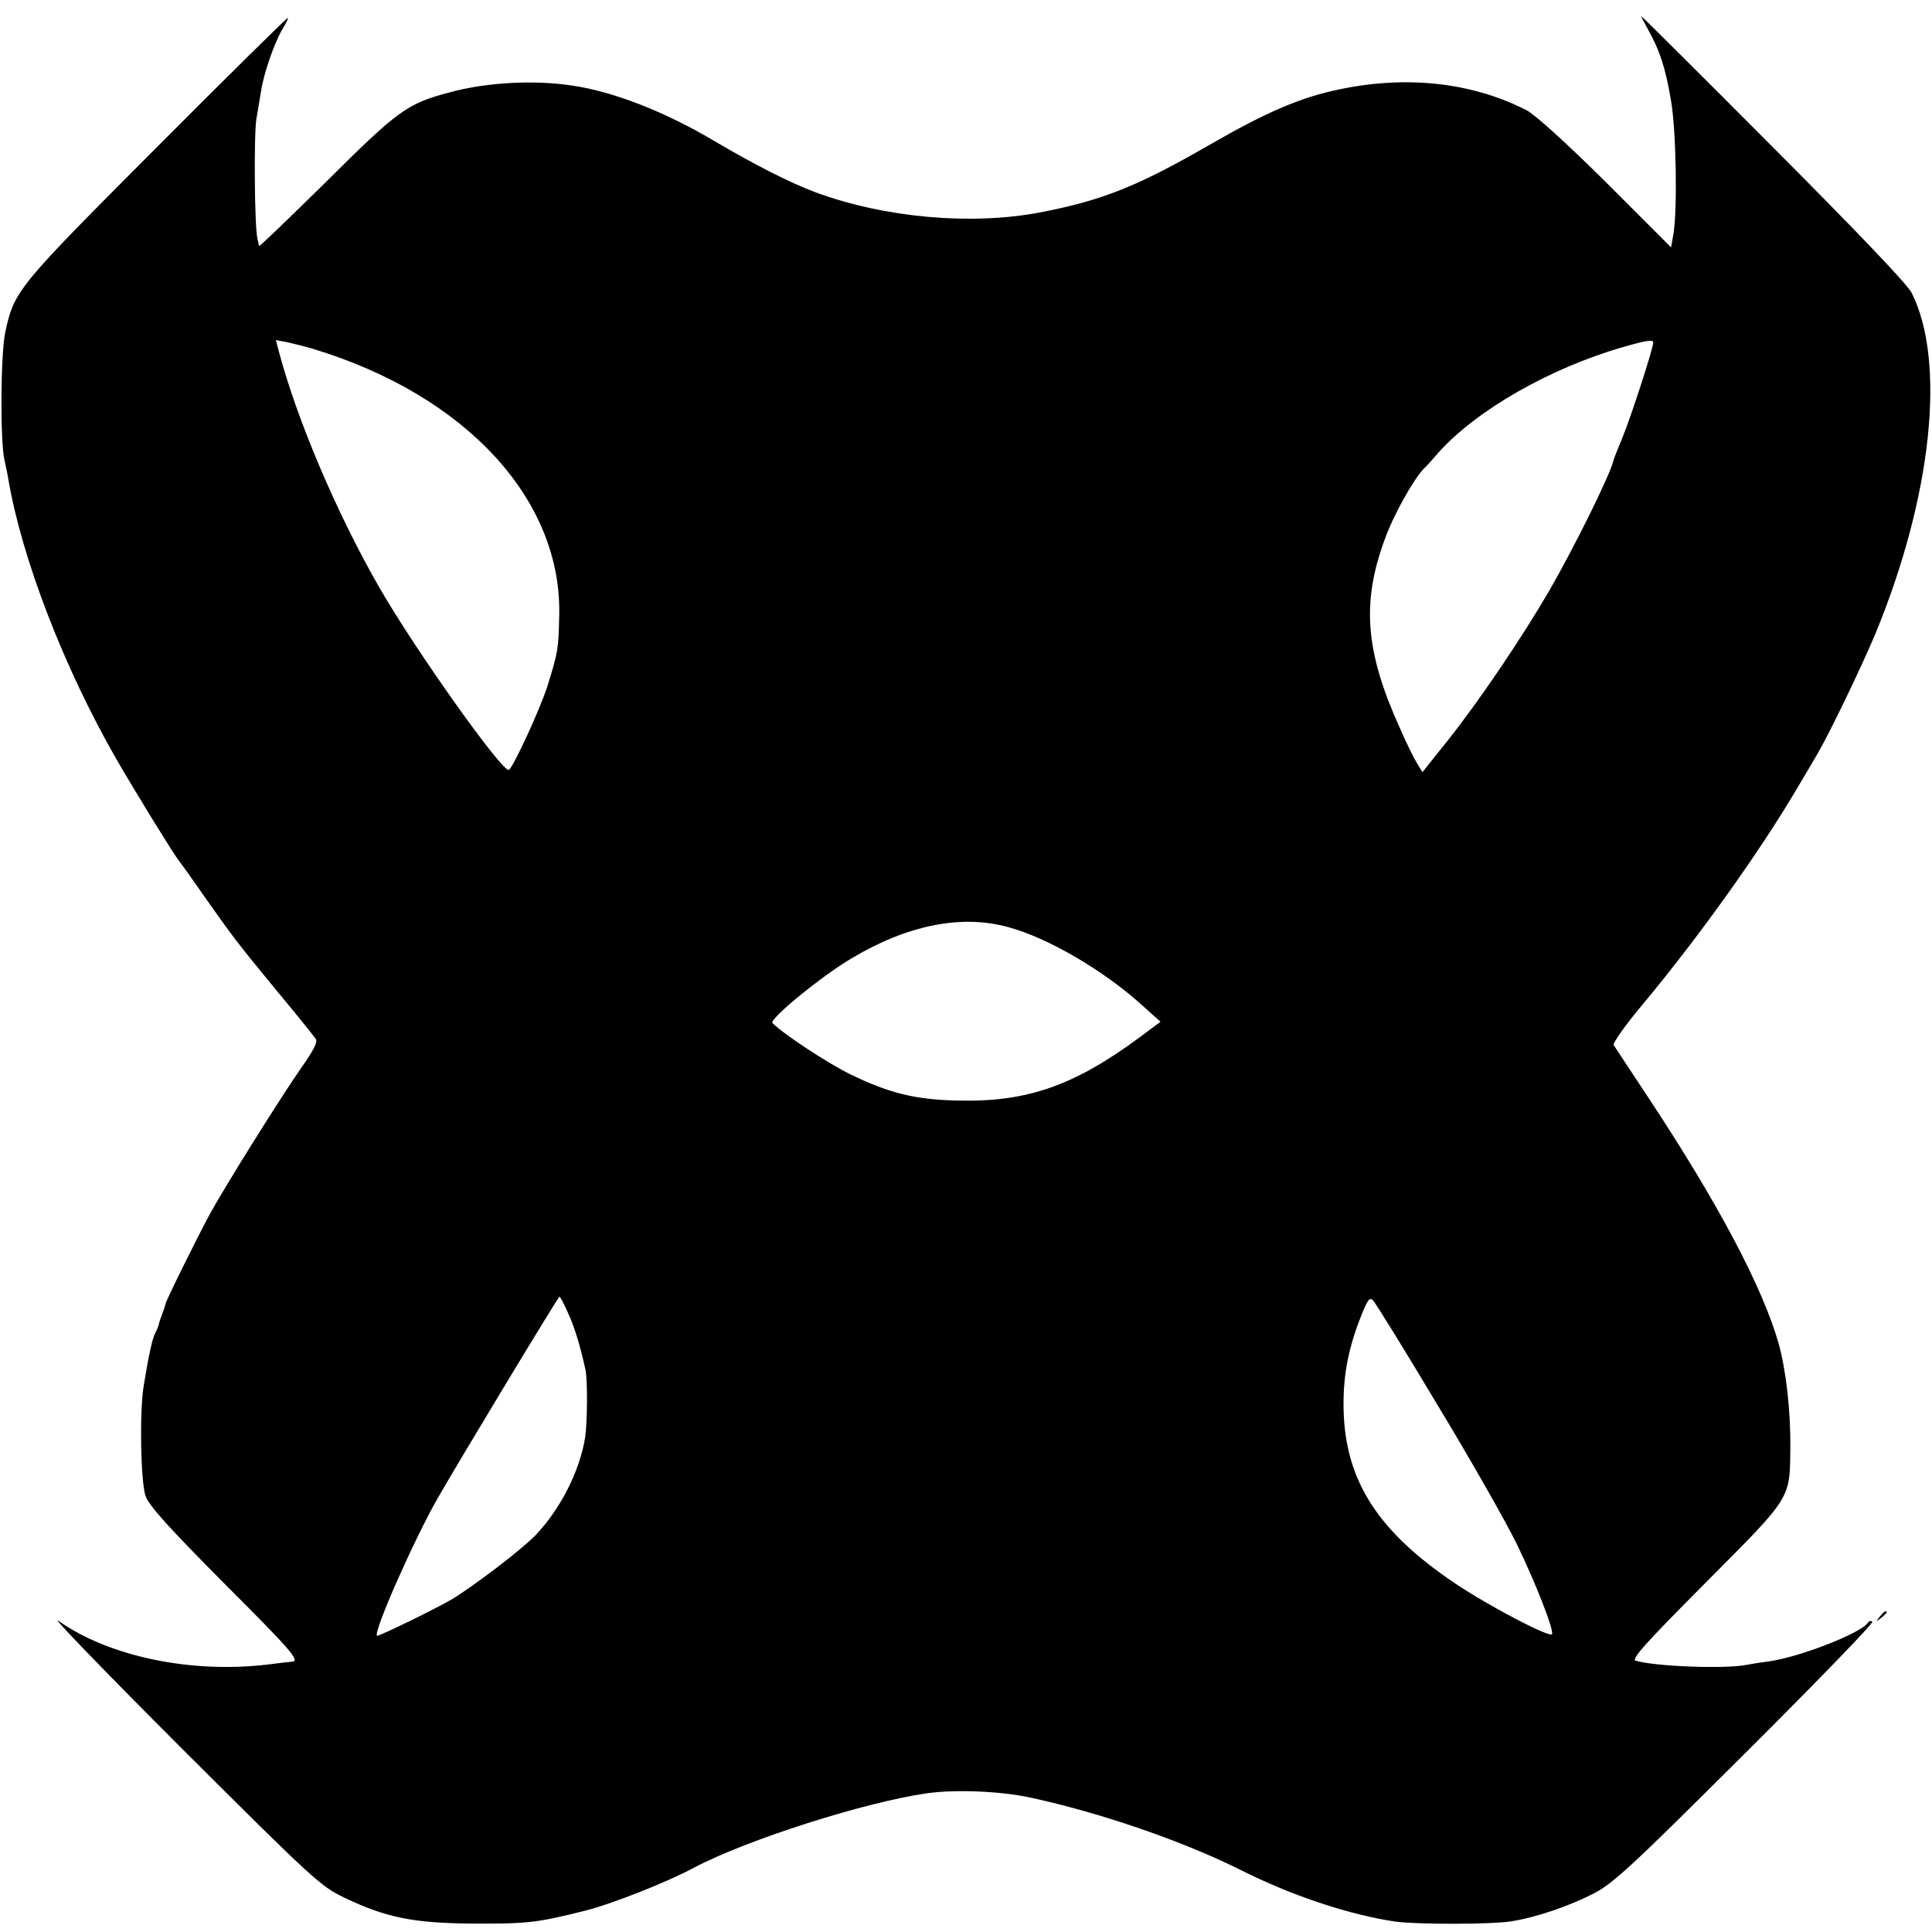 <?xml version="1.0" standalone="no"?>
<!DOCTYPE svg PUBLIC "-//W3C//DTD SVG 20010904//EN"
 "http://www.w3.org/TR/2001/REC-SVG-20010904/DTD/svg10.dtd">
<svg version="1.0" xmlns="http://www.w3.org/2000/svg"
 width="596pt" height="596pt" viewBox="0 0 596 596"
 preserveAspectRatio="xMidYMid meet">
<g transform="translate(0,596) scale(0.1,-0.1)"
fill="#000000" stroke="none">
<path d="M484 5506 c-432 -433 -440 -442 -468 -572 -14 -68 -16 -334 -2 -394
3 -14 9 -41 12 -60 42 -245 172 -581 332 -860 55 -96 177 -294 193 -314 5 -6
41 -56 79 -111 94 -133 98 -138 225 -293 61 -73 114 -139 119 -147 7 -9 -7
-36 -46 -91 -69 -100 -229 -356 -280 -448 -39 -72 -138 -272 -138 -280 0 -3
-4 -15 -9 -28 -5 -13 -10 -27 -11 -33 -1 -5 -6 -18 -11 -27 -9 -17 -21 -71
-36 -165 -13 -82 -9 -294 6 -338 10 -29 71 -97 242 -269 205 -205 235 -239
211 -242 -4 0 -38 -4 -77 -9 -237 -28 -489 25 -645 135 -25 18 146 -159 380
-393 405 -404 429 -426 502 -461 128 -61 210 -78 388 -80 179 -1 204 2 356 40
77 19 251 87 334 132 163 86 525 202 720 230 85 12 224 7 317 -13 218 -47 474
-135 655 -226 156 -78 331 -136 473 -157 67 -9 298 -9 357 1 78 12 178 47 253
85 62 32 118 84 469 434 220 219 396 401 392 405 -4 4 -10 3 -14 -3 -20 -32
-211 -106 -304 -119 -23 -3 -56 -8 -71 -11 -64 -13 -282 -5 -341 13 -15 4 29
53 217 242 266 267 258 255 260 416 1 111 -13 237 -36 320 -49 173 -188 436
-406 765 -53 80 -99 150 -103 156 -4 5 36 62 89 125 171 205 362 472 475 664
20 33 49 83 65 110 39 67 136 269 178 369 175 424 219 841 112 1053 -15 28
-163 183 -427 448 -222 223 -405 405 -407 405 -1 0 9 -19 22 -43 35 -62 53
-117 70 -218 16 -93 20 -340 7 -413 l-7 -39 -201 201 c-120 119 -219 209 -245
222 -166 85 -366 108 -574 65 -122 -25 -225 -69 -404 -172 -222 -128 -330
-171 -521 -208 -213 -41 -481 -17 -695 62 -75 28 -184 83 -308 156 -154 92
-316 155 -442 173 -118 18 -265 10 -378 -21 -130 -34 -159 -55 -379 -274 -115
-113 -208 -203 -209 -200 0 2 -3 13 -5 24 -9 37 -11 325 -3 368 4 23 10 61 14
84 8 55 40 147 65 191 12 19 20 36 18 37 -2 1 -184 -178 -404 -399z m481 -622
c473 -143 771 -467 760 -827 -2 -99 -4 -110 -36 -213 -21 -67 -105 -250 -119
-259 -18 -11 -288 368 -400 563 -130 226 -253 515 -309 725 l-10 38 32 -6 c18
-4 55 -13 82 -21z m4135 19 c0 -18 -70 -233 -95 -293 -15 -36 -28 -69 -29 -75
-13 -48 -119 -262 -196 -396 -85 -146 -215 -339 -316 -466 l-76 -95 -17 28
c-10 16 -34 65 -53 109 -106 234 -118 385 -47 579 27 76 89 187 122 221 7 6
26 27 42 46 118 133 345 263 574 329 74 21 91 23 91 13z m-1990 -1803 c123
-33 295 -134 412 -240 l58 -52 -63 -47 c-204 -151 -350 -202 -566 -196 -129 3
-208 23 -326 80 -70 34 -207 124 -242 159 -12 11 150 144 243 199 172 103 339
137 484 97z m-1357 -1192 c21 -46 37 -101 53 -173 7 -30 6 -165 -1 -210 -17
-104 -76 -220 -153 -301 -41 -43 -188 -155 -257 -197 -45 -27 -229 -117 -232
-113 -12 11 115 298 186 422 62 109 373 624 377 624 2 0 15 -24 27 -52z m2682
-283 c103 -170 213 -364 245 -430 58 -120 113 -261 108 -276 -5 -13 -193 85
-300 157 -235 158 -336 313 -343 529 -3 102 12 188 51 288 22 57 29 67 40 55
7 -7 97 -152 199 -323z"/>
<path d="M5799 973 c-13 -16 -12 -17 4 -4 9 7 17 15 17 17 0 8 -8 3 -21 -13z"/>
</g>
</svg>

